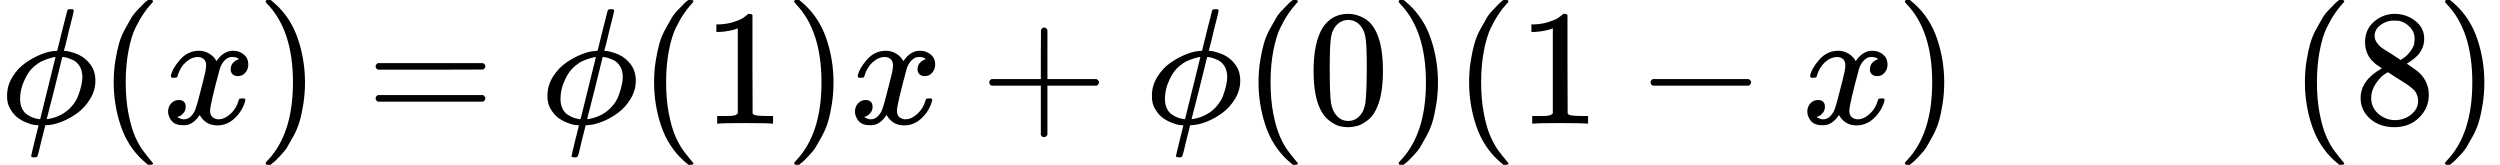 <svg version="1.1" style="vertical-align: -0.566ex;" xmlns="http://www.w3.org/2000/svg" width="15172.4px" height="1000px"   viewBox="0 -750 15172.4 1000" xmlns:xlink="http://www.w3.org/1999/xlink"><defs><path id="MJX-70-TEX-I-1D719" d="M409 688Q413 694 421 694H429H442Q448 688 448 686Q448 679 418 563Q411 535 404 504T392 458L388 442Q388 441 397 441T429 435T477 418Q521 397 550 357T579 260T548 151T471 65T374 11T279 -10H275L251 -105Q245 -128 238 -160Q230 -192 227 -198T215 -205H209Q189 -205 189 -198Q189 -193 211 -103L234 -11Q234 -10 226 -10Q221 -10 206 -8T161 6T107 36T62 89T43 171Q43 231 76 284T157 370T254 422T342 441Q347 441 348 445L378 567Q409 686 409 688ZM122 150Q122 116 134 91T167 53T203 35T237 27H244L337 404Q333 404 326 403T297 395T255 379T211 350T170 304Q152 276 137 237Q122 191 122 150ZM500 282Q500 320 484 347T444 385T405 400T381 404H378L332 217L284 29Q284 27 285 27Q293 27 317 33T357 47Q400 66 431 100T475 170T494 234T500 282Z"></path><path id="MJX-70-TEX-N-28" d="M94 250Q94 319 104 381T127 488T164 576T202 643T244 695T277 729T302 750H315H319Q333 750 333 741Q333 738 316 720T275 667T226 581T184 443T167 250T184 58T225 -81T274 -167T316 -220T333 -241Q333 -250 318 -250H315H302L274 -226Q180 -141 137 -14T94 250Z"></path><path id="MJX-70-TEX-I-1D465" d="M52 289Q59 331 106 386T222 442Q257 442 286 424T329 379Q371 442 430 442Q467 442 494 420T522 361Q522 332 508 314T481 292T458 288Q439 288 427 299T415 328Q415 374 465 391Q454 404 425 404Q412 404 406 402Q368 386 350 336Q290 115 290 78Q290 50 306 38T341 26Q378 26 414 59T463 140Q466 150 469 151T485 153H489Q504 153 504 145Q504 144 502 134Q486 77 440 33T333 -11Q263 -11 227 52Q186 -10 133 -10H127Q78 -10 57 16T35 71Q35 103 54 123T99 143Q142 143 142 101Q142 81 130 66T107 46T94 41L91 40Q91 39 97 36T113 29T132 26Q168 26 194 71Q203 87 217 139T245 247T261 313Q266 340 266 352Q266 380 251 392T217 404Q177 404 142 372T93 290Q91 281 88 280T72 278H58Q52 284 52 289Z"></path><path id="MJX-70-TEX-N-29" d="M60 749L64 750Q69 750 74 750H86L114 726Q208 641 251 514T294 250Q294 182 284 119T261 12T224 -76T186 -143T145 -194T113 -227T90 -246Q87 -249 86 -250H74Q66 -250 63 -250T58 -247T55 -238Q56 -237 66 -225Q221 -64 221 250T66 725Q56 737 55 738Q55 746 60 749Z"></path><path id="MJX-70-TEX-N-3D" d="M56 347Q56 360 70 367H707Q722 359 722 347Q722 336 708 328L390 327H72Q56 332 56 347ZM56 153Q56 168 72 173H708Q722 163 722 153Q722 140 707 133H70Q56 140 56 153Z"></path><path id="MJX-70-TEX-N-31" d="M213 578L200 573Q186 568 160 563T102 556H83V602H102Q149 604 189 617T245 641T273 663Q275 666 285 666Q294 666 302 660V361L303 61Q310 54 315 52T339 48T401 46H427V0H416Q395 3 257 3Q121 3 100 0H88V46H114Q136 46 152 46T177 47T193 50T201 52T207 57T213 61V578Z"></path><path id="MJX-70-TEX-N-2B" d="M56 237T56 250T70 270H369V420L370 570Q380 583 389 583Q402 583 409 568V270H707Q722 262 722 250T707 230H409V-68Q401 -82 391 -82H389H387Q375 -82 369 -68V230H70Q56 237 56 250Z"></path><path id="MJX-70-TEX-N-30" d="M96 585Q152 666 249 666Q297 666 345 640T423 548Q460 465 460 320Q460 165 417 83Q397 41 362 16T301 -15T250 -22Q224 -22 198 -16T137 16T82 83Q39 165 39 320Q39 494 96 585ZM321 597Q291 629 250 629Q208 629 178 597Q153 571 145 525T137 333Q137 175 145 125T181 46Q209 16 250 16Q290 16 318 46Q347 76 354 130T362 333Q362 478 354 524T321 597Z"></path><path id="MJX-70-TEX-N-2212" d="M84 237T84 250T98 270H679Q694 262 694 250T679 230H98Q84 237 84 250Z"></path><path id="MJX-70-TEX-N-38" d="M70 417T70 494T124 618T248 666Q319 666 374 624T429 515Q429 485 418 459T392 417T361 389T335 371T324 363L338 354Q352 344 366 334T382 323Q457 264 457 174Q457 95 399 37T249 -22Q159 -22 101 29T43 155Q43 263 172 335L154 348Q133 361 127 368Q70 417 70 494ZM286 386L292 390Q298 394 301 396T311 403T323 413T334 425T345 438T355 454T364 471T369 491T371 513Q371 556 342 586T275 624Q268 625 242 625Q201 625 165 599T128 534Q128 511 141 492T167 463T217 431Q224 426 228 424L286 386ZM250 21Q308 21 350 55T392 137Q392 154 387 169T375 194T353 216T330 234T301 253T274 270Q260 279 244 289T218 306L210 311Q204 311 181 294T133 239T107 157Q107 98 150 60T250 21Z"></path></defs><g stroke="currentColor" fill="currentColor" stroke-width="0" transform="scale(1,-1)"><g ><g ><g ><g ><g ><use  xlink:href="#MJX-70-TEX-I-1D719"></use></g><g  transform="translate(596,0)"><use  xlink:href="#MJX-70-TEX-N-28"></use></g><g  transform="translate(985,0)"><use  xlink:href="#MJX-70-TEX-I-1D465"></use></g><g  transform="translate(1557,0)"><use  xlink:href="#MJX-70-TEX-N-29"></use></g><g  transform="translate(2223.8,0)"><use  xlink:href="#MJX-70-TEX-N-3D"></use></g><g  transform="translate(3279.6,0)"><use  xlink:href="#MJX-70-TEX-I-1D719"></use></g><g  transform="translate(3875.6,0)"><use  xlink:href="#MJX-70-TEX-N-28"></use></g><g  transform="translate(4264.6,0)"><use  xlink:href="#MJX-70-TEX-N-31"></use></g><g  transform="translate(4764.6,0)"><use  xlink:href="#MJX-70-TEX-N-29"></use></g><g  transform="translate(5153.6,0)"><use  xlink:href="#MJX-70-TEX-I-1D465"></use></g><g  transform="translate(5947.8,0)"><use  xlink:href="#MJX-70-TEX-N-2B"></use></g><g  transform="translate(6948,0)"><use  xlink:href="#MJX-70-TEX-I-1D719"></use></g><g  transform="translate(7544,0)"><use  xlink:href="#MJX-70-TEX-N-28"></use></g><g  transform="translate(7933,0)"><use  xlink:href="#MJX-70-TEX-N-30"></use></g><g  transform="translate(8433,0)"><use  xlink:href="#MJX-70-TEX-N-29"></use></g><g  transform="translate(8822,0)"><use  xlink:href="#MJX-70-TEX-N-28"></use></g><g  transform="translate(9211,0)"><use  xlink:href="#MJX-70-TEX-N-31"></use></g><g  transform="translate(9933.2,0)"><use  xlink:href="#MJX-70-TEX-N-2212"></use></g><g  transform="translate(10933.4,0)"><use  xlink:href="#MJX-70-TEX-I-1D465"></use></g><g  transform="translate(11505.4,0)"><use  xlink:href="#MJX-70-TEX-N-29"></use></g><g  transform="translate(11894.4,0)"><g ></g></g><g  transform="translate(13894.4,0)"><use  xlink:href="#MJX-70-TEX-N-28"></use><use  xlink:href="#MJX-70-TEX-N-38" transform="translate(389,0)"></use><use  xlink:href="#MJX-70-TEX-N-29" transform="translate(889,0)"></use></g></g></g></g></g></g></svg>